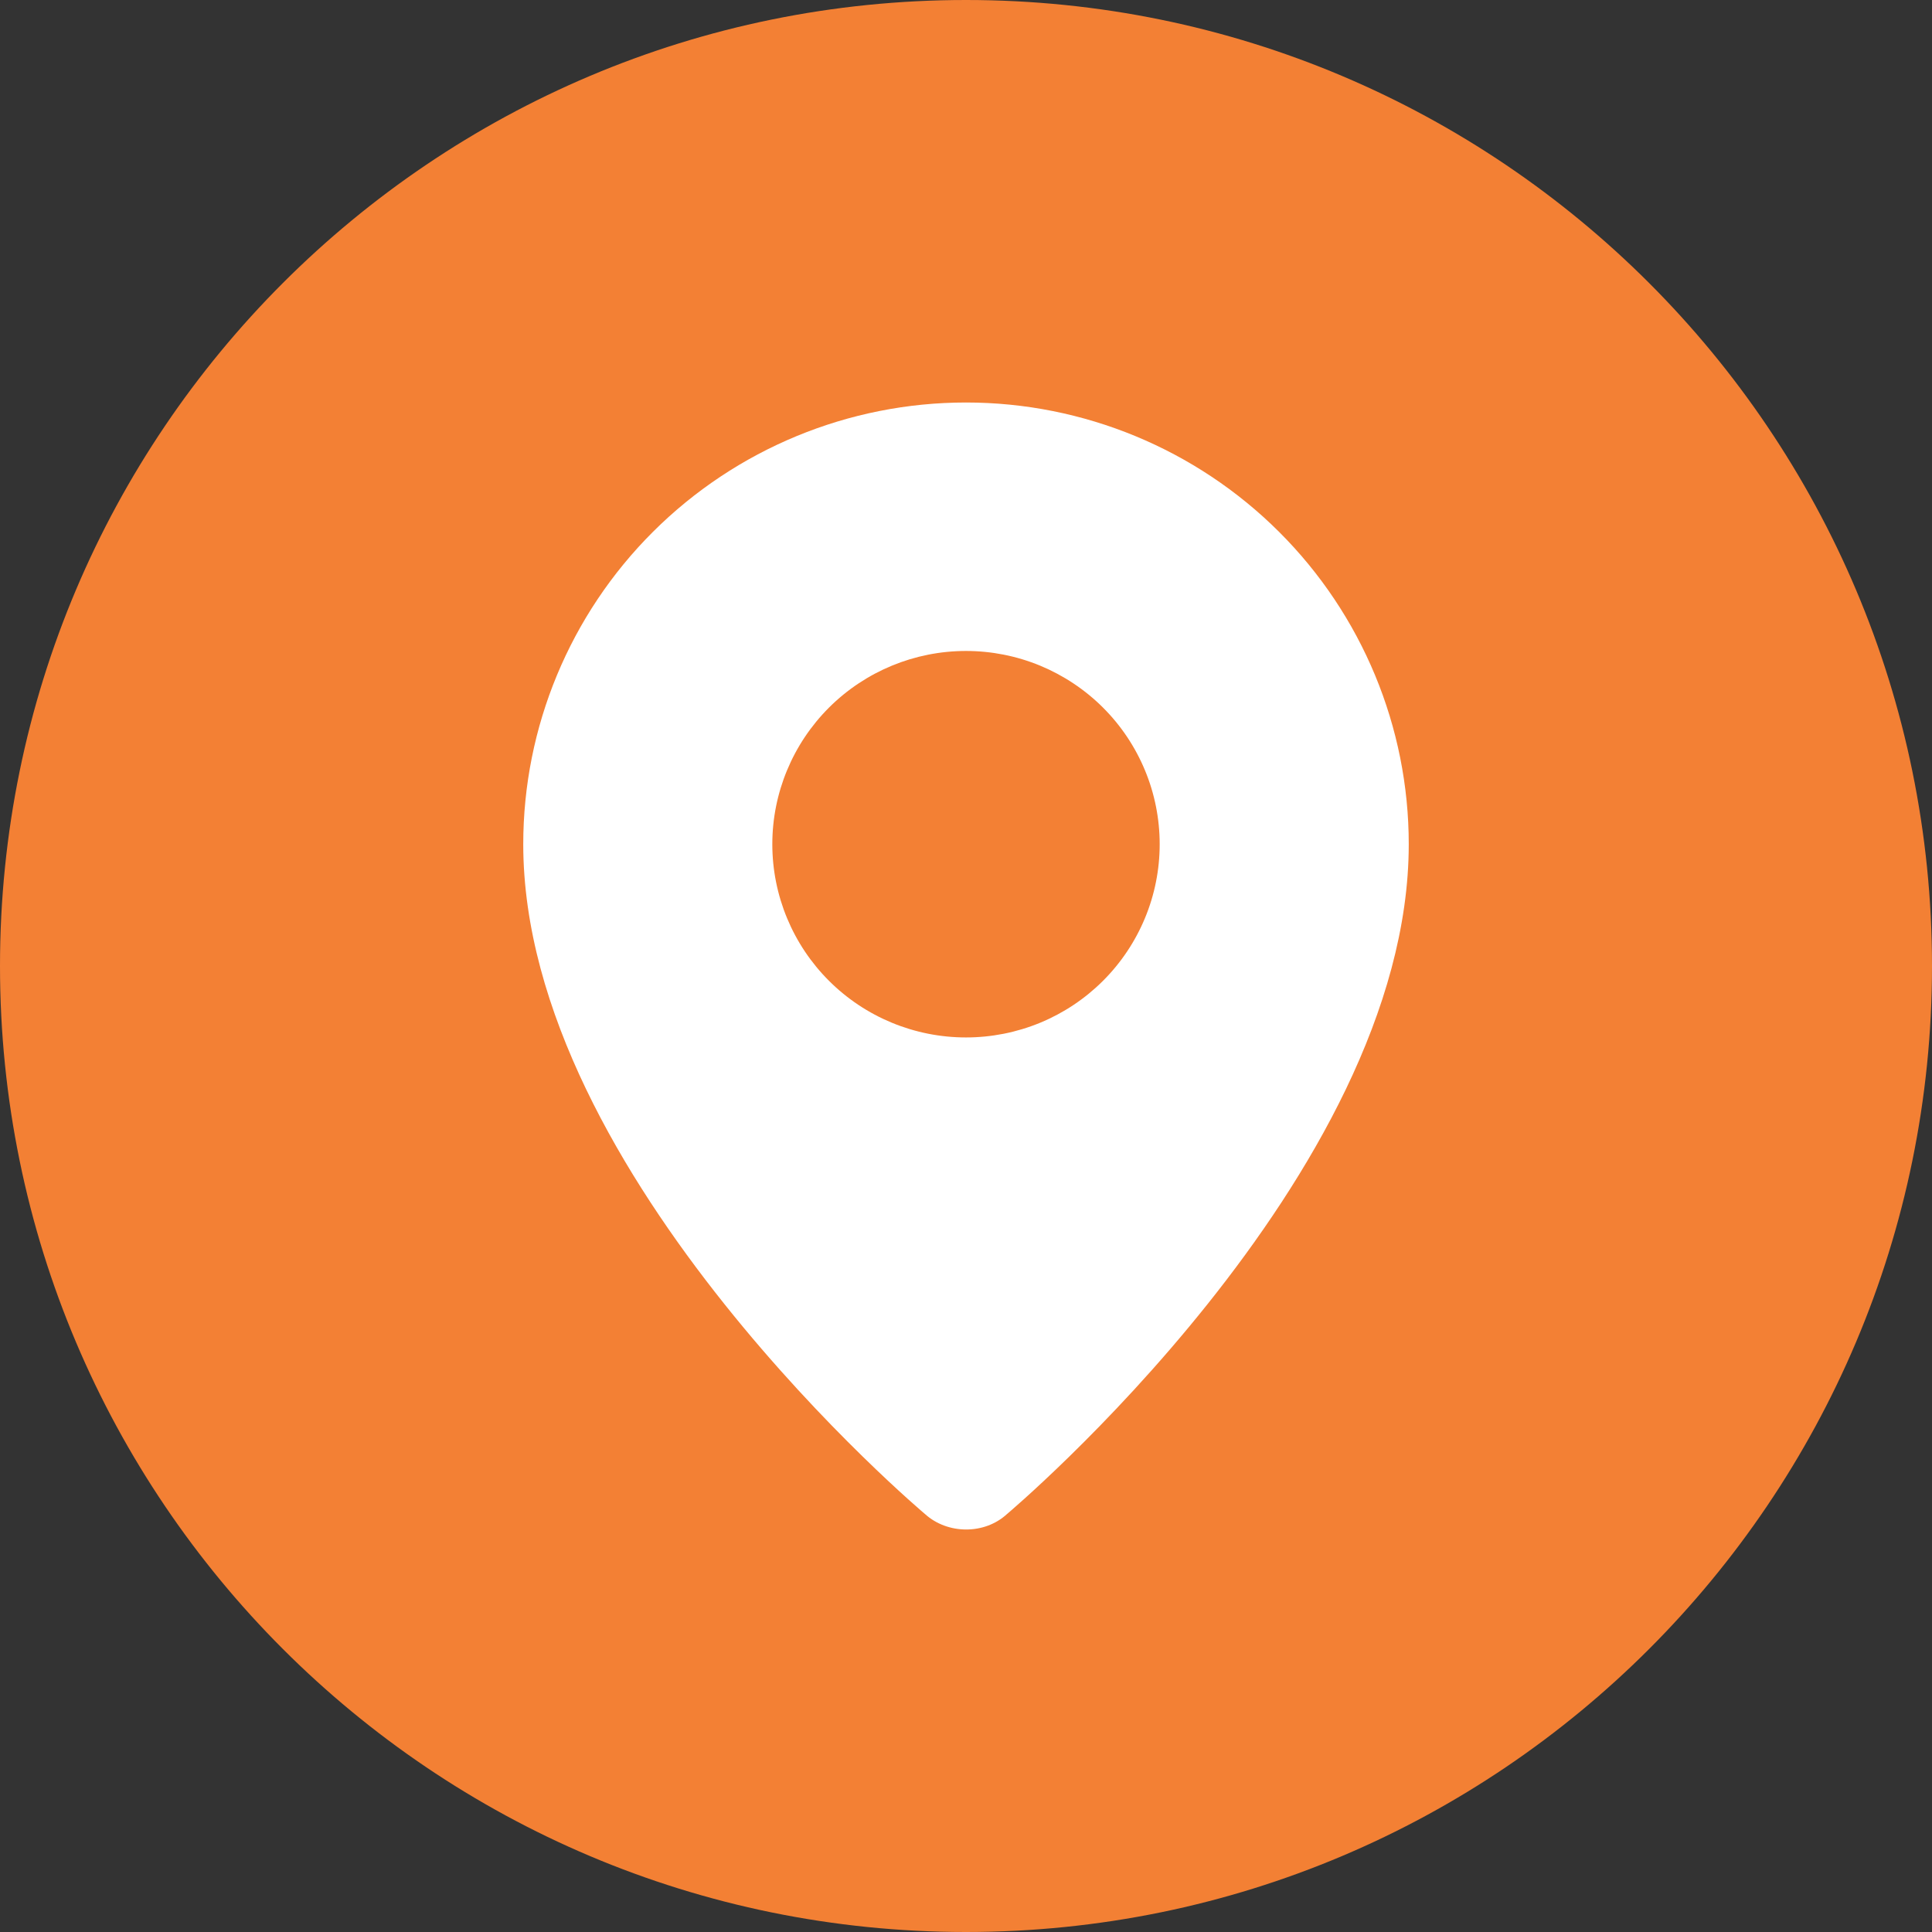<svg width="48" height="48" viewBox="0 0 48 48" fill="none" xmlns="http://www.w3.org/2000/svg">
<rect x="0" y="0" width="48" height="48" fill="#333333" stroke="none"/>
<path d="M24 48C10.746 48 0 37.254 0 24C0 10.746 10.746 0 24 0C37.254 0 48 10.746 48 24C48 37.254 37.254 48 24 48Z" fill="#F38034"/>
<path fill-rule="evenodd" clip-rule="evenodd" d="M22.985 37.619C22.985 37.619 13 29.23 13 20.974C13 18.064 14.159 15.272 16.222 13.214C18.285 11.156 21.083 10 24 10C26.917 10 29.715 11.156 31.778 13.214C33.841 15.272 35 18.064 35 20.974C35 29.23 25.015 37.619 25.015 37.619C24.459 38.13 23.545 38.124 22.985 37.619ZM24 25.775C24.632 25.775 25.258 25.651 25.842 25.41C26.425 25.169 26.956 24.815 27.403 24.369C27.85 23.923 28.204 23.394 28.446 22.811C28.688 22.229 28.812 21.605 28.812 20.974C28.812 20.344 28.688 19.719 28.446 19.137C28.204 18.554 27.85 18.025 27.403 17.579C26.956 17.133 26.425 16.78 25.842 16.538C25.258 16.297 24.632 16.173 24 16.173C22.724 16.173 21.5 16.679 20.597 17.579C19.695 18.48 19.188 19.701 19.188 20.974C19.188 22.248 19.695 23.469 20.597 24.369C21.5 25.27 22.724 25.775 24 25.775Z" fill="white"/>
</svg>
